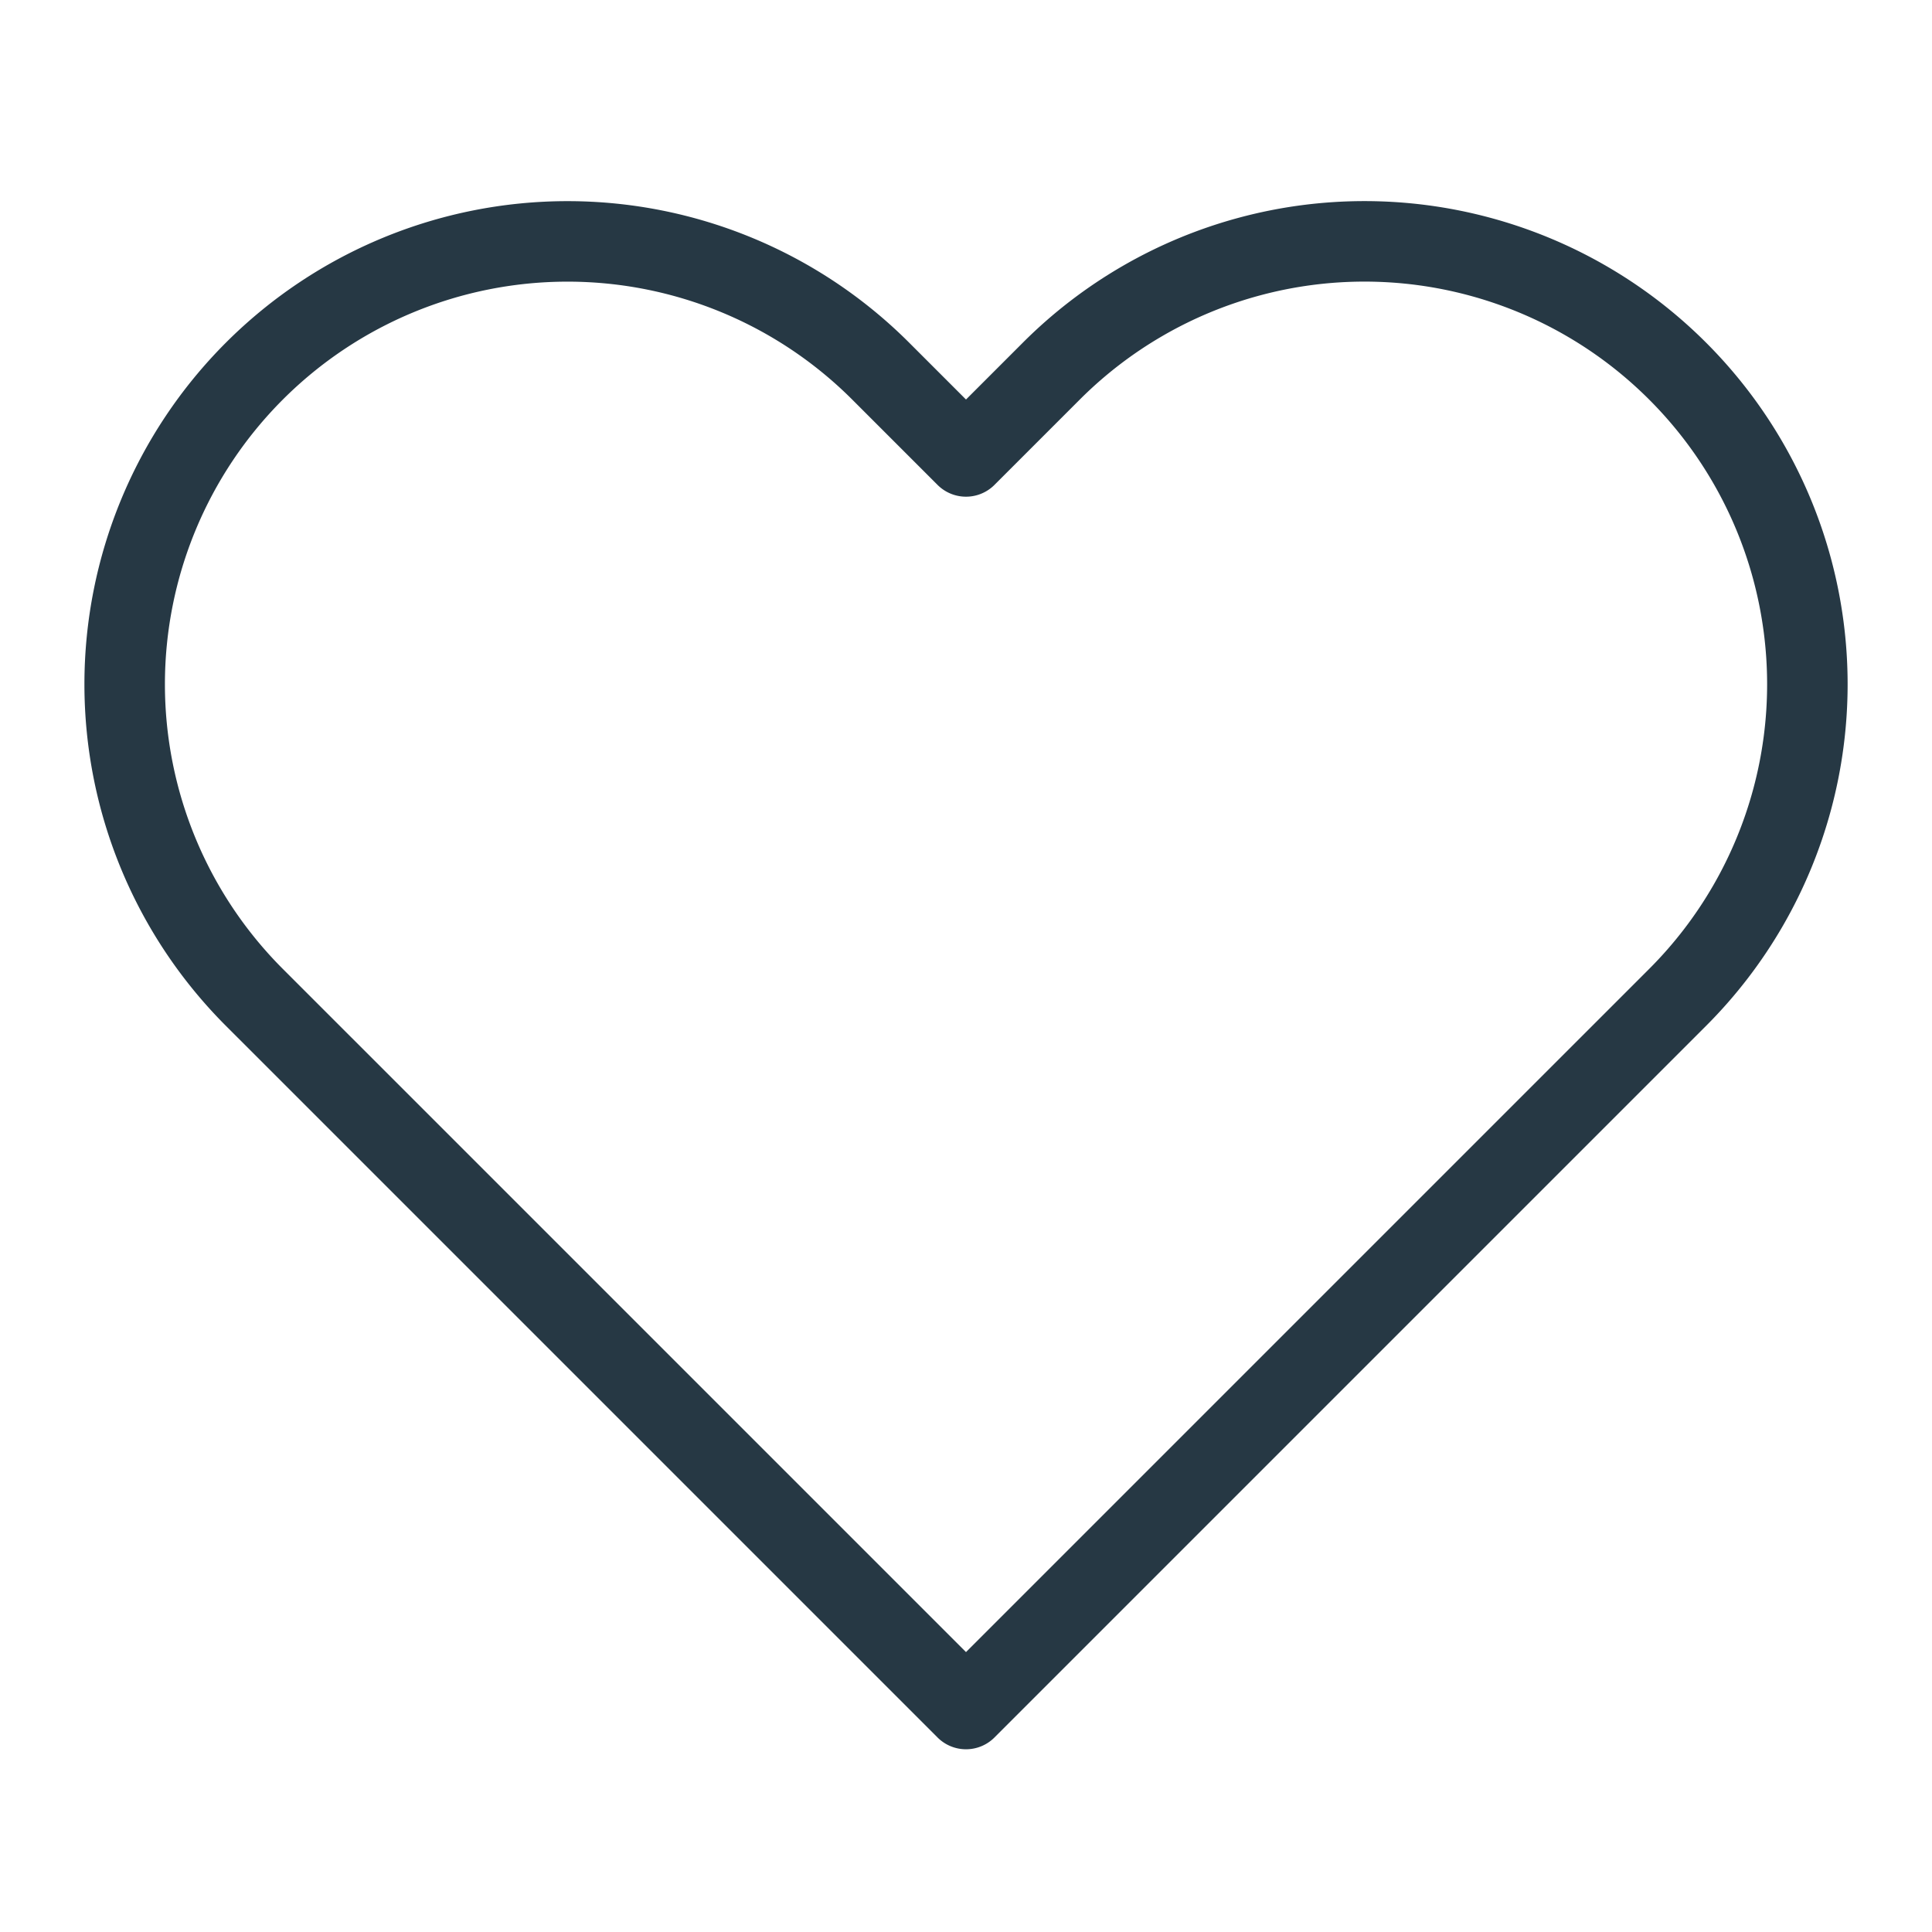 <?xml version="1.0" encoding="UTF-8"?> <svg xmlns="http://www.w3.org/2000/svg" width="46" height="46" fill="none" stroke="#263844" stroke-linecap="round" stroke-linejoin="round" stroke-width="1" viewBox="0 0 24 24"><path d="M20.84 4.61a5.5 5.5 0 0 0-7.78 0L12 5.67l-1.06-1.06a5.5 5.5 0 0 0-7.78 7.78l1.06 1.06L12 21.23l7.78-7.78 1.06-1.06a5.5 5.5 0 0 0 0-7.78z"></path></svg> 